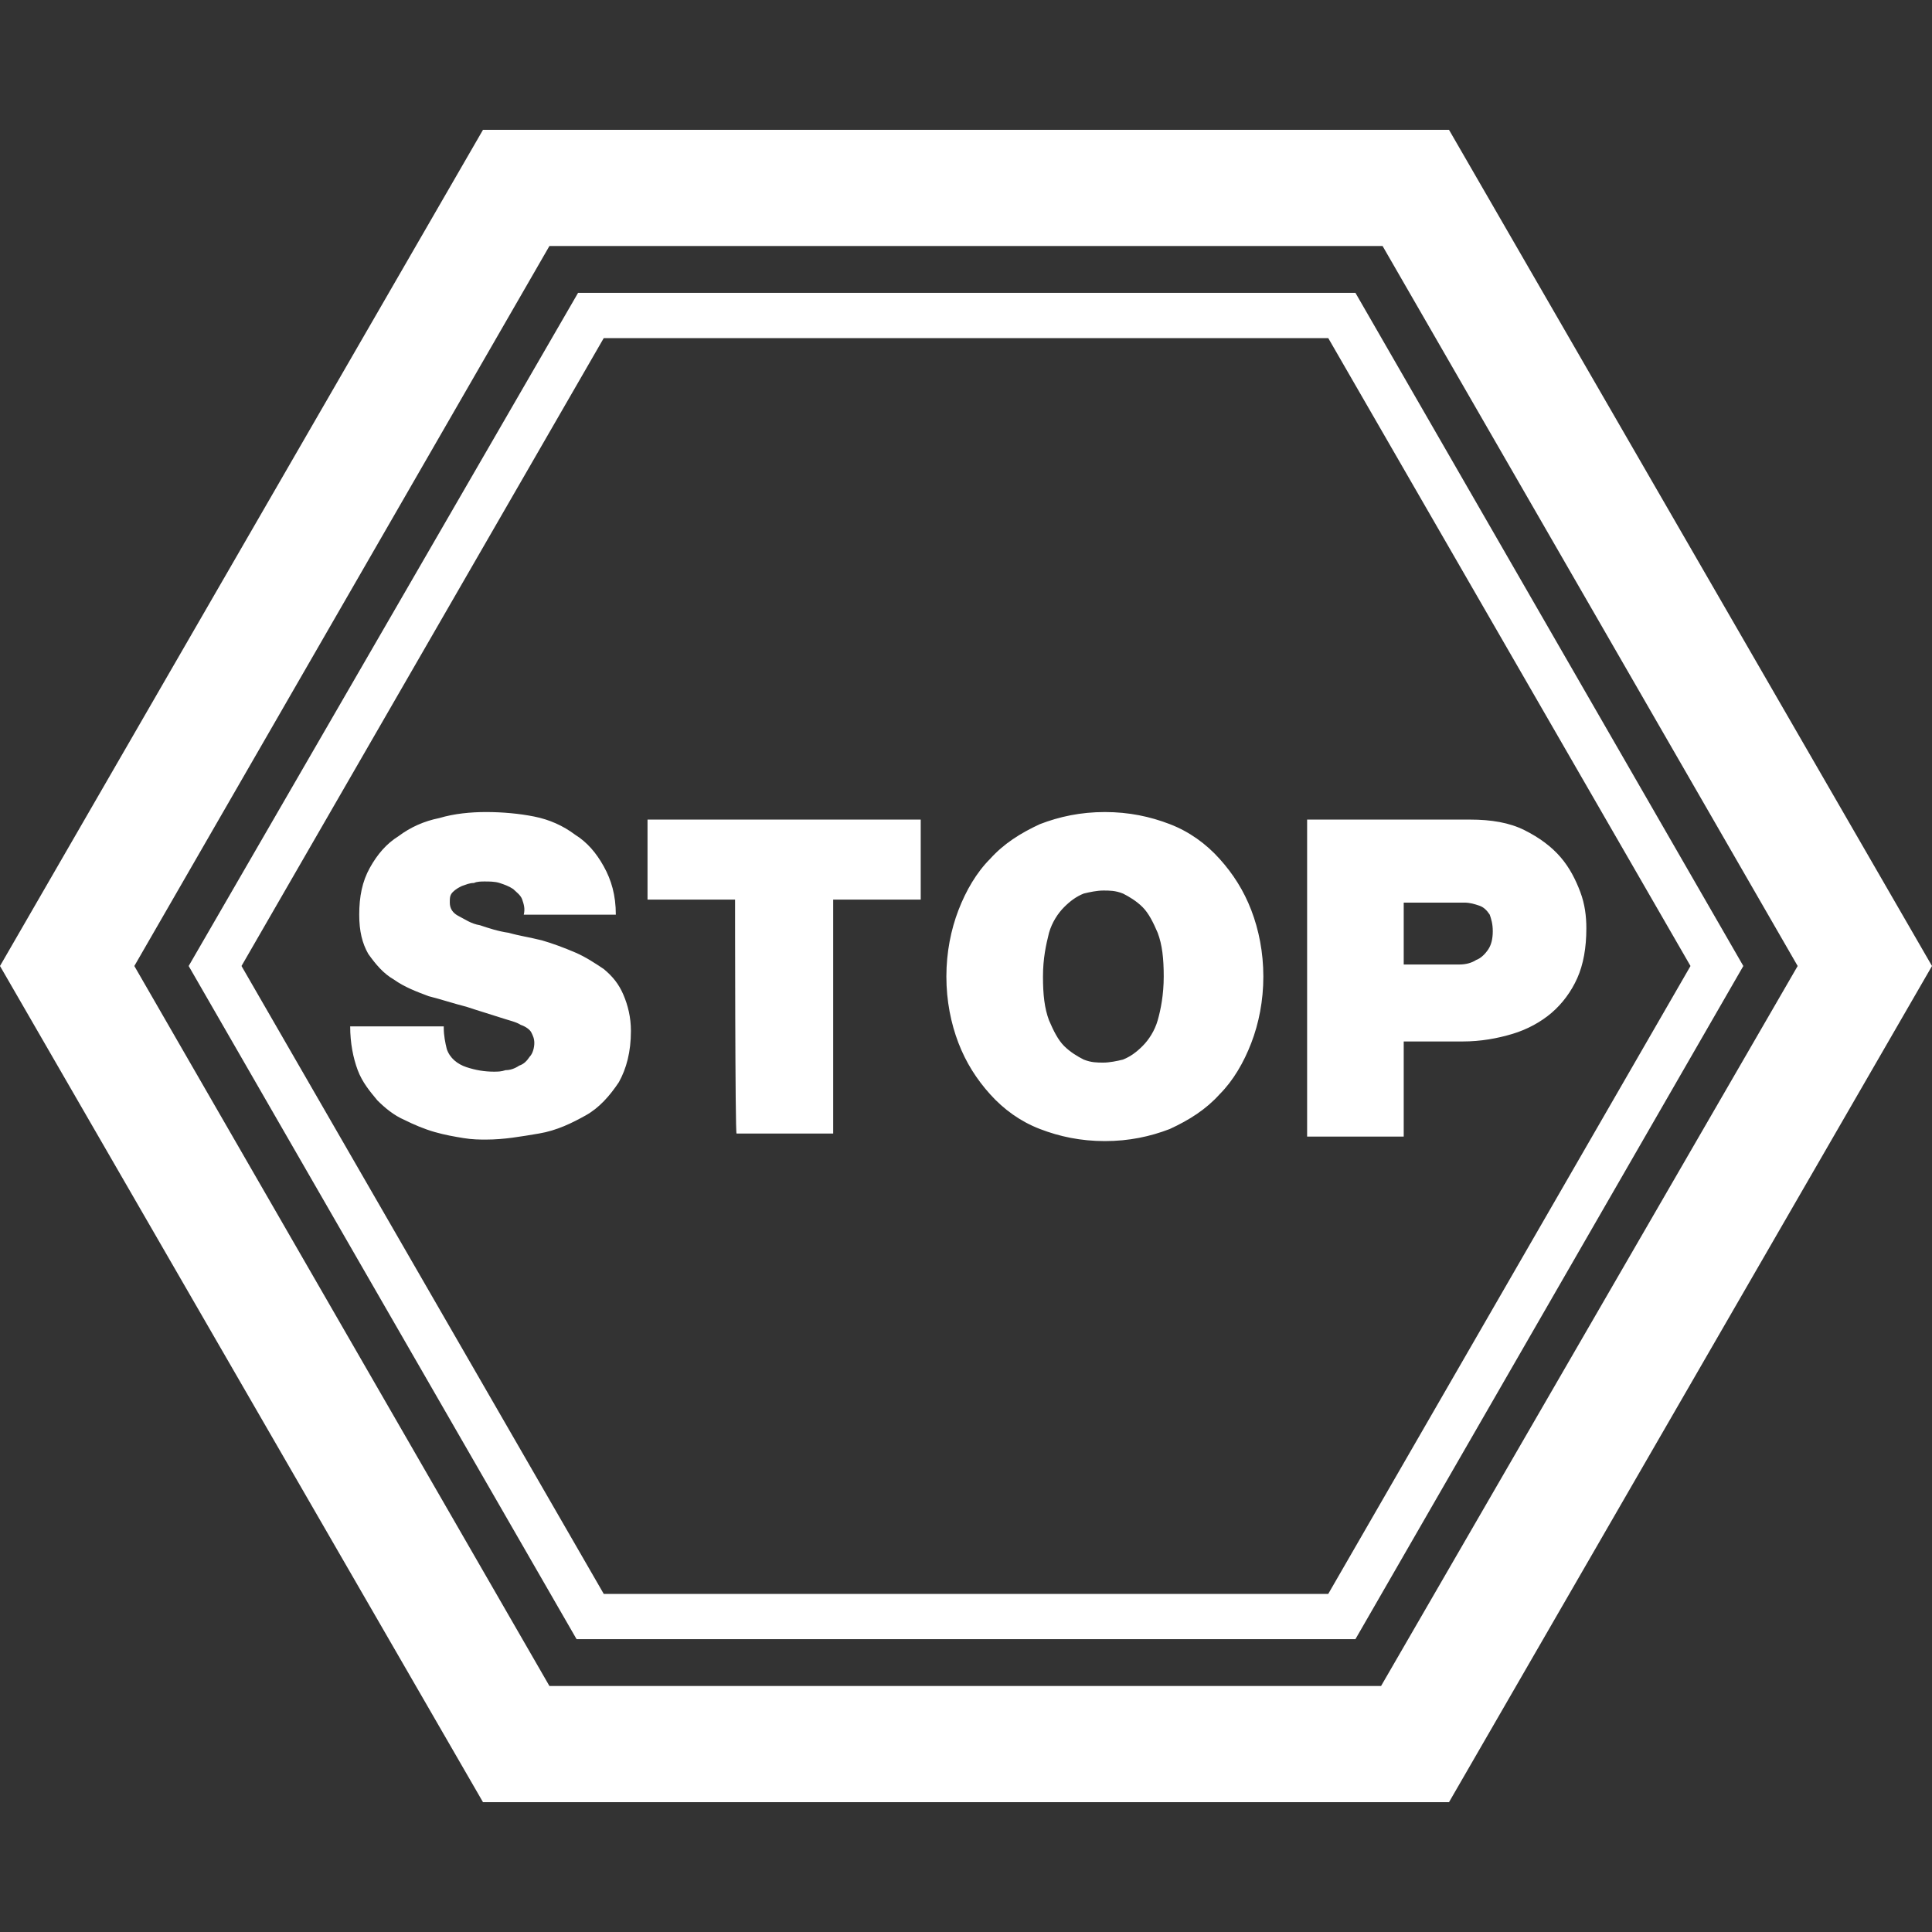 <?xml version="1.0" encoding="UTF-8"?>
<!-- Generator: Adobe Illustrator 27.2.0, SVG Export Plug-In . SVG Version: 6.00 Build 0)  -->
<svg xmlns="http://www.w3.org/2000/svg" xmlns:xlink="http://www.w3.org/1999/xlink" version="1.1" id="Layer_1" x="0px" y="0px" viewBox="0 0 128 128" style="enable-background:new 0 0 128 128;" xml:space="preserve">
<rect x="0" y="0" width="128" height="128" fill="#333333" stroke="none"/>
<style type="text/css">
	.st0{fill:#FFFFFF;}
</style>
<g id="_x38_">
	<path id="icon_7_" class="st0" d="M96,119.4H32L0,64L32,8.6h64L128,64L96,119.4z M36.4,111.7h55.1L119.1,64L91.6,16.3H36.4L8.9,64   L36.4,111.7z M89.8,108.6H38.2L12.5,64l25.8-44.6h51.5L115.5,64L89.8,108.6z M40,105.6h48L112,64L88,22.4H40L16,64L40,105.6z    M29.4,68.1c0,0.5,0.1,1,0.2,1.4c0.2,0.6,0.7,1,1.3,1.2c0.6,0.2,1.2,0.3,1.8,0.3c0.3,0,0.5,0,0.8-0.1c0.3,0,0.6-0.1,0.9-0.3   c0.3-0.1,0.5-0.3,0.7-0.6c0.2-0.2,0.3-0.6,0.3-0.9c0-0.3-0.1-0.5-0.2-0.7c-0.1-0.2-0.4-0.4-0.7-0.5c-0.3-0.2-0.8-0.3-1.4-0.5   c-0.6-0.2-1.3-0.4-2.2-0.7c-0.8-0.2-1.7-0.5-2.5-0.7c-0.8-0.3-1.6-0.6-2.3-1.1c-0.7-0.4-1.2-1-1.7-1.7c-0.4-0.7-0.6-1.5-0.6-2.6   c0-1.2,0.2-2.2,0.7-3.1c0.5-0.9,1.1-1.6,1.9-2.1c0.8-0.6,1.7-1,2.7-1.2c1-0.3,2.1-0.4,3.1-0.4c1.1,0,2.2,0.1,3.2,0.3   c1,0.2,1.9,0.6,2.7,1.2c0.8,0.5,1.4,1.2,1.9,2.1c0.5,0.9,0.8,1.9,0.8,3.2h-6.1c0.1-0.4,0-0.7-0.1-1c-0.1-0.3-0.4-0.5-0.6-0.7   c-0.3-0.2-0.6-0.3-0.9-0.4c-0.3-0.1-0.7-0.1-1-0.1c-0.2,0-0.5,0-0.7,0.1c-0.3,0-0.5,0.1-0.8,0.2c-0.2,0.1-0.4,0.2-0.6,0.4   c-0.2,0.2-0.2,0.4-0.2,0.7c0,0.4,0.2,0.7,0.6,0.9c0.4,0.2,0.8,0.5,1.4,0.6c0.6,0.2,1.2,0.4,1.9,0.5c0.7,0.2,1.4,0.3,2.2,0.5   c0.7,0.2,1.5,0.5,2.2,0.8c0.7,0.3,1.3,0.7,1.9,1.1c0.6,0.5,1,1,1.3,1.7s0.5,1.5,0.5,2.4c0,1.4-0.3,2.5-0.8,3.4   c-0.6,0.9-1.3,1.7-2.2,2.2s-1.9,1-3.1,1.2c-1.2,0.2-2.3,0.4-3.5,0.4c-0.4,0-0.9,0-1.5-0.1s-1.2-0.2-1.9-0.4c-0.7-0.2-1.4-0.5-2-0.8   c-0.7-0.3-1.3-0.8-1.8-1.3c-0.5-0.6-1-1.2-1.3-2c-0.3-0.8-0.5-1.8-0.5-2.9H29.4z M48.7,59.6h-5.8v-5.3H61v5.3h-5.8v15.5h-6.4   C48.7,75.2,48.7,59.6,48.7,59.6z M62.7,64.7c0-1.6,0.3-3.1,0.8-4.4c0.5-1.3,1.2-2.5,2.1-3.4c0.9-1,2-1.7,3.3-2.3   c1.3-0.5,2.7-0.8,4.3-0.8c1.6,0,3,0.3,4.3,0.8c1.3,0.5,2.4,1.3,3.3,2.3c0.9,1,1.6,2.1,2.1,3.4c0.5,1.3,0.8,2.8,0.8,4.4   c0,1.6-0.3,3.1-0.8,4.4c-0.5,1.3-1.2,2.5-2.1,3.4c-0.9,1-2,1.7-3.3,2.3c-1.3,0.5-2.7,0.8-4.3,0.8c-1.6,0-3-0.3-4.3-0.8   c-1.3-0.5-2.4-1.3-3.3-2.3c-0.9-1-1.6-2.1-2.1-3.4C63,67.8,62.7,66.3,62.7,64.7z M69.1,64.7c0,1.2,0.1,2.1,0.4,2.9   c0.3,0.7,0.6,1.3,1,1.7c0.4,0.4,0.9,0.7,1.3,0.9c0.5,0.2,0.9,0.2,1.3,0.2c0.4,0,0.9-0.1,1.3-0.2c0.5-0.2,0.9-0.5,1.3-0.9   c0.4-0.4,0.8-1,1-1.7s0.4-1.7,0.4-2.9s-0.1-2.1-0.4-2.9c-0.3-0.7-0.6-1.3-1-1.7c-0.4-0.4-0.9-0.7-1.3-0.9c-0.5-0.2-0.9-0.2-1.3-0.2   c-0.4,0-0.9,0.1-1.3,0.2c-0.5,0.2-0.9,0.5-1.3,0.9c-0.4,0.4-0.8,1-1,1.7C69.3,62.6,69.1,63.5,69.1,64.7z M86.6,54.3h10.8   c1.4,0,2.6,0.2,3.6,0.7c1,0.5,1.8,1.1,2.4,1.8s1,1.5,1.3,2.3c0.3,0.8,0.4,1.6,0.4,2.4c0,1.3-0.2,2.4-0.6,3.3   c-0.4,0.9-1,1.7-1.7,2.3c-0.7,0.6-1.6,1.1-2.6,1.4c-1,0.3-2.1,0.5-3.3,0.5H93v6.3h-6.4L86.6,54.3L86.6,54.3z M93,63.9h2.5   c0.4,0,0.8,0,1.2,0c0.4,0,0.8-0.1,1.1-0.3c0.3-0.1,0.6-0.4,0.8-0.7c0.2-0.3,0.3-0.7,0.3-1.2c0-0.5-0.1-0.8-0.2-1.1   c-0.2-0.3-0.4-0.5-0.7-0.6c-0.3-0.1-0.6-0.2-1-0.2c-0.4,0-0.8,0-1.1,0H93V63.9z"></path>
</g>
<g id="Layer_1_00000183957793733053937490000015148351921114056321_">
</g>
</svg>
